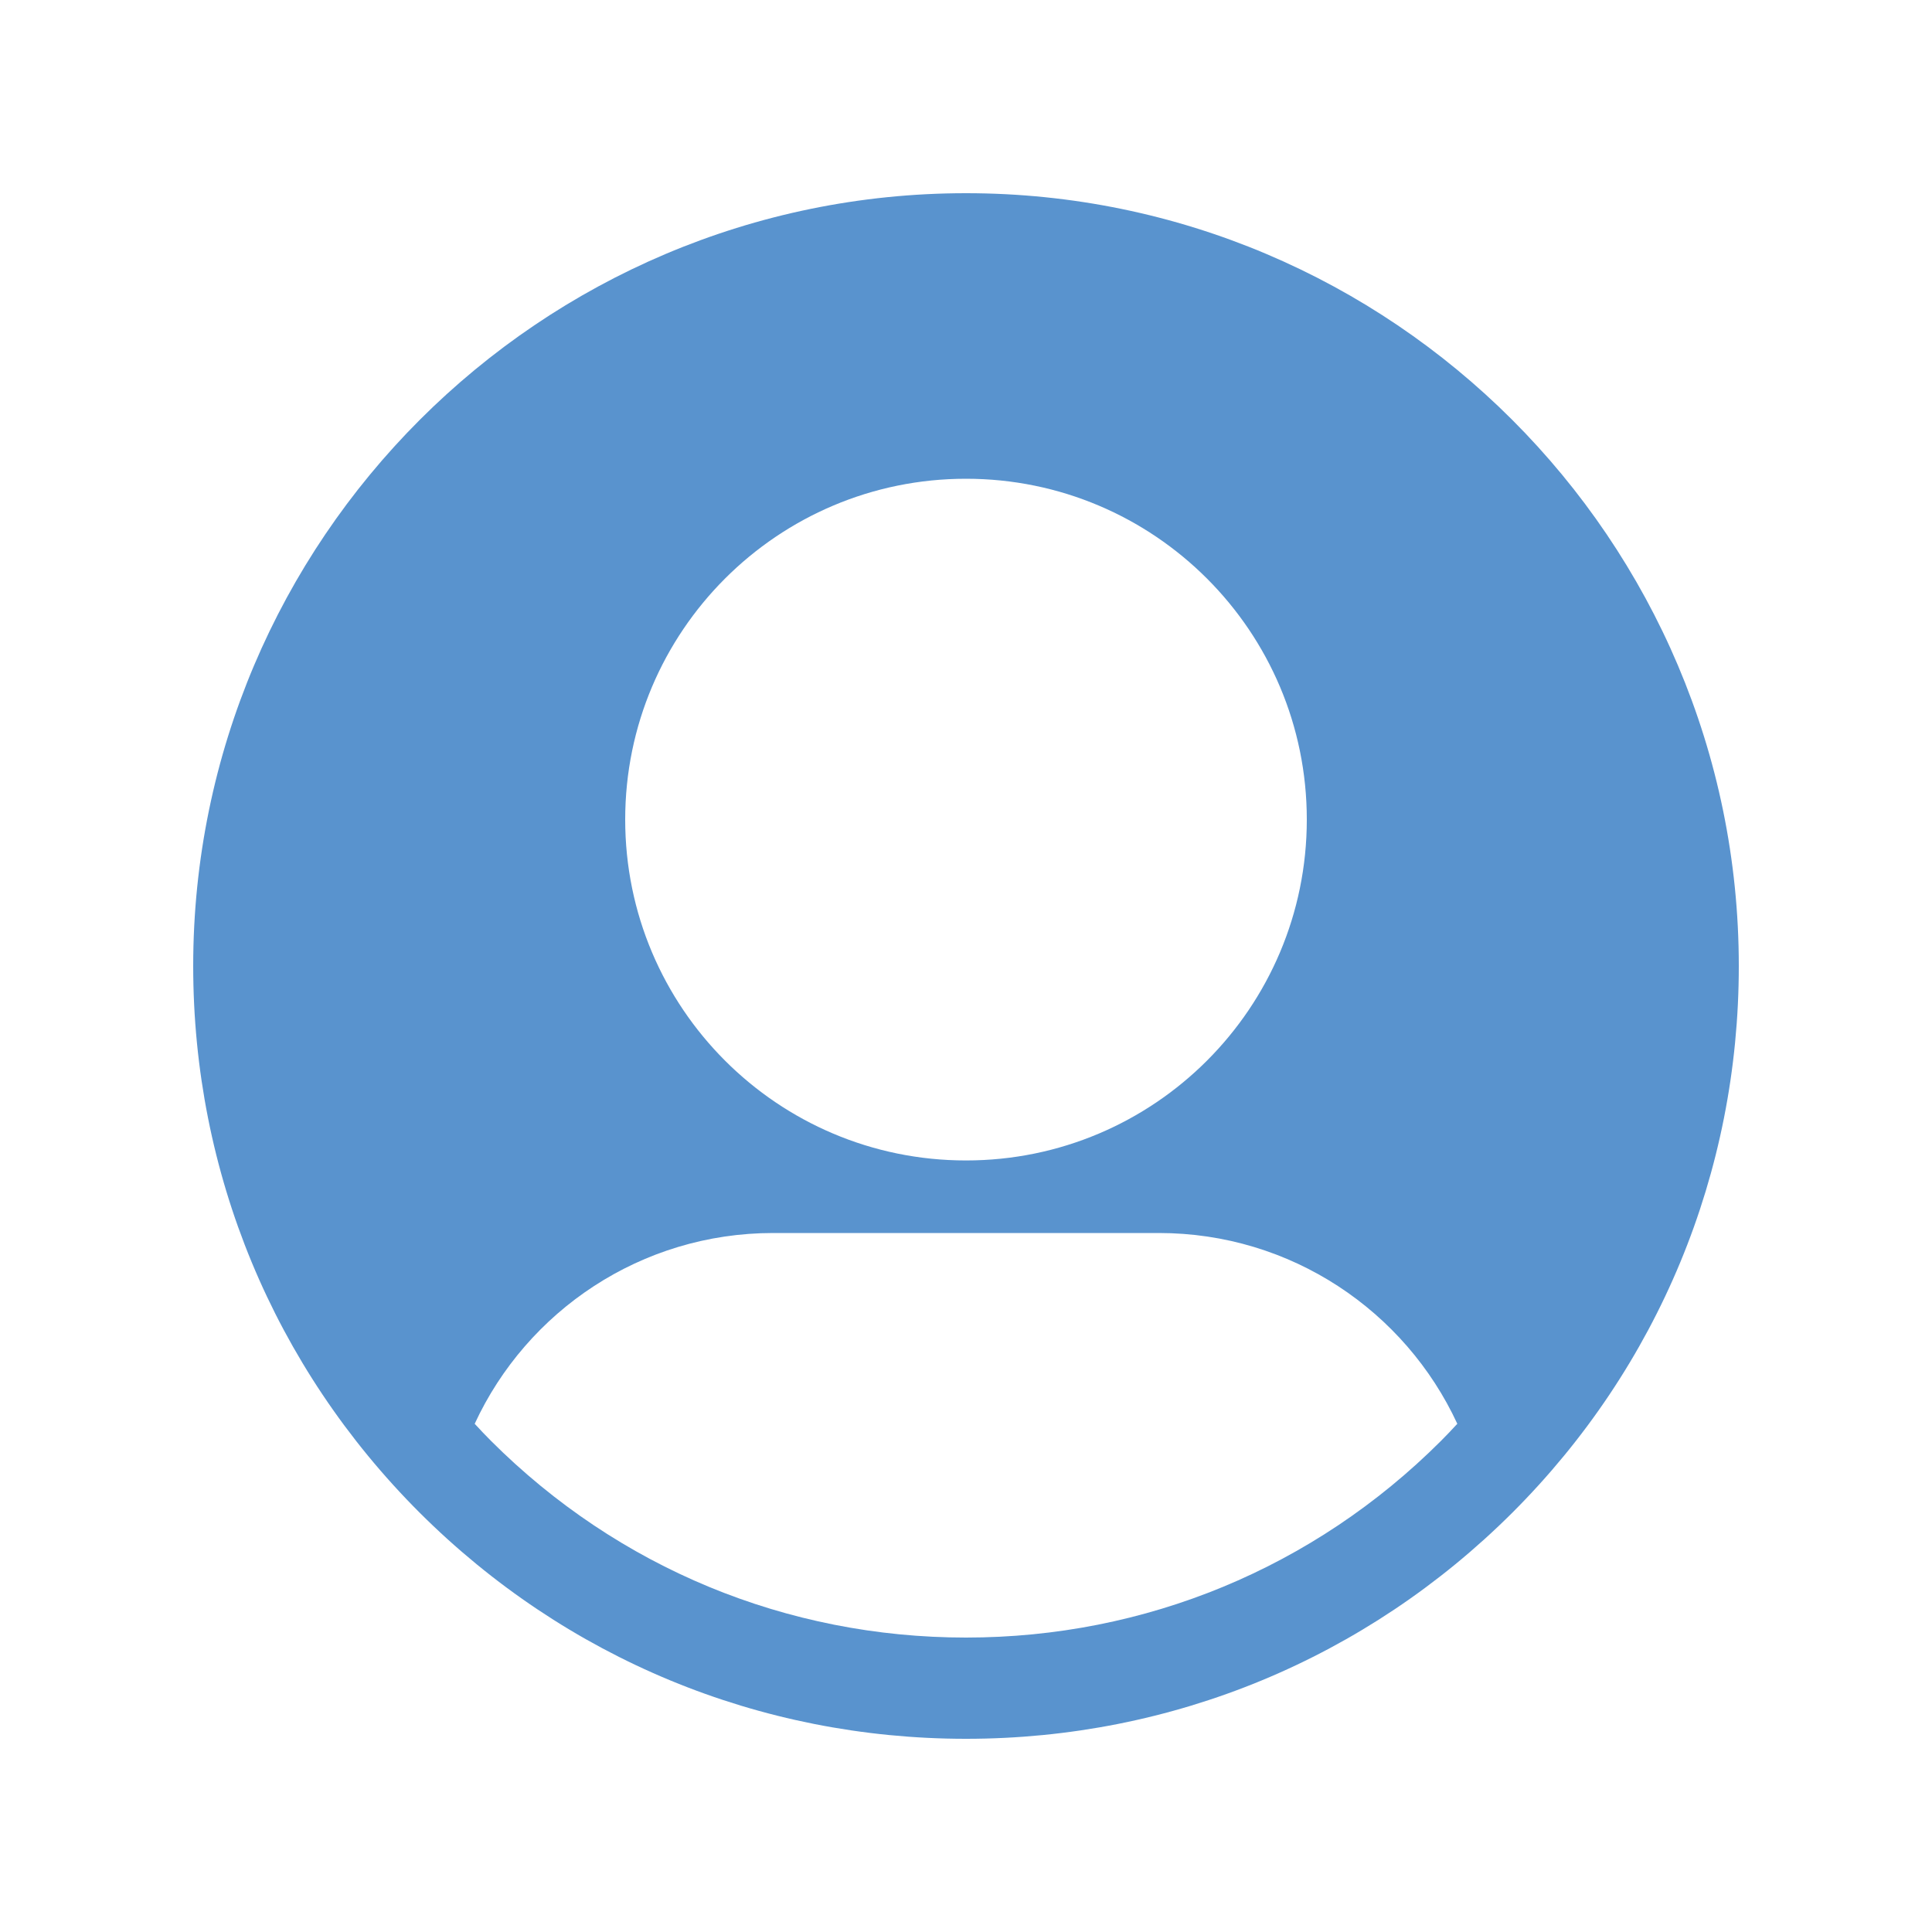 <?xml version="1.0" encoding="UTF-8"?>
<svg xmlns="http://www.w3.org/2000/svg" width="20" height="20" viewBox="0 0 20 20" fill="none">
  <path d="M10 2C5.589 2 2 5.589 2 10C2 12.139 2.832 14.148 4.344 15.659C5.857 17.168 7.864 18 10 18C12.136 18 14.143 17.168 15.656 15.659C17.168 14.148 18 12.139 18 10C18 5.589 14.411 2 10 2ZM10 4.956C11.949 4.956 13.528 6.536 13.528 8.484C13.528 10.433 11.949 12.013 10 12.013C8.051 12.013 6.472 10.433 6.472 8.484C6.472 6.536 8.051 4.956 10 4.956ZM8.004 12.764H11.996C13.365 12.764 14.546 13.572 15.086 14.739C15.031 14.8 14.973 14.859 14.915 14.918C13.601 16.23 11.856 16.952 10 16.952C8.144 16.952 6.399 16.23 5.085 14.918C5.027 14.859 4.969 14.8 4.914 14.739C5.454 13.572 6.635 12.764 8.004 12.764Z" fill="#5993CE"></path>
</svg>
